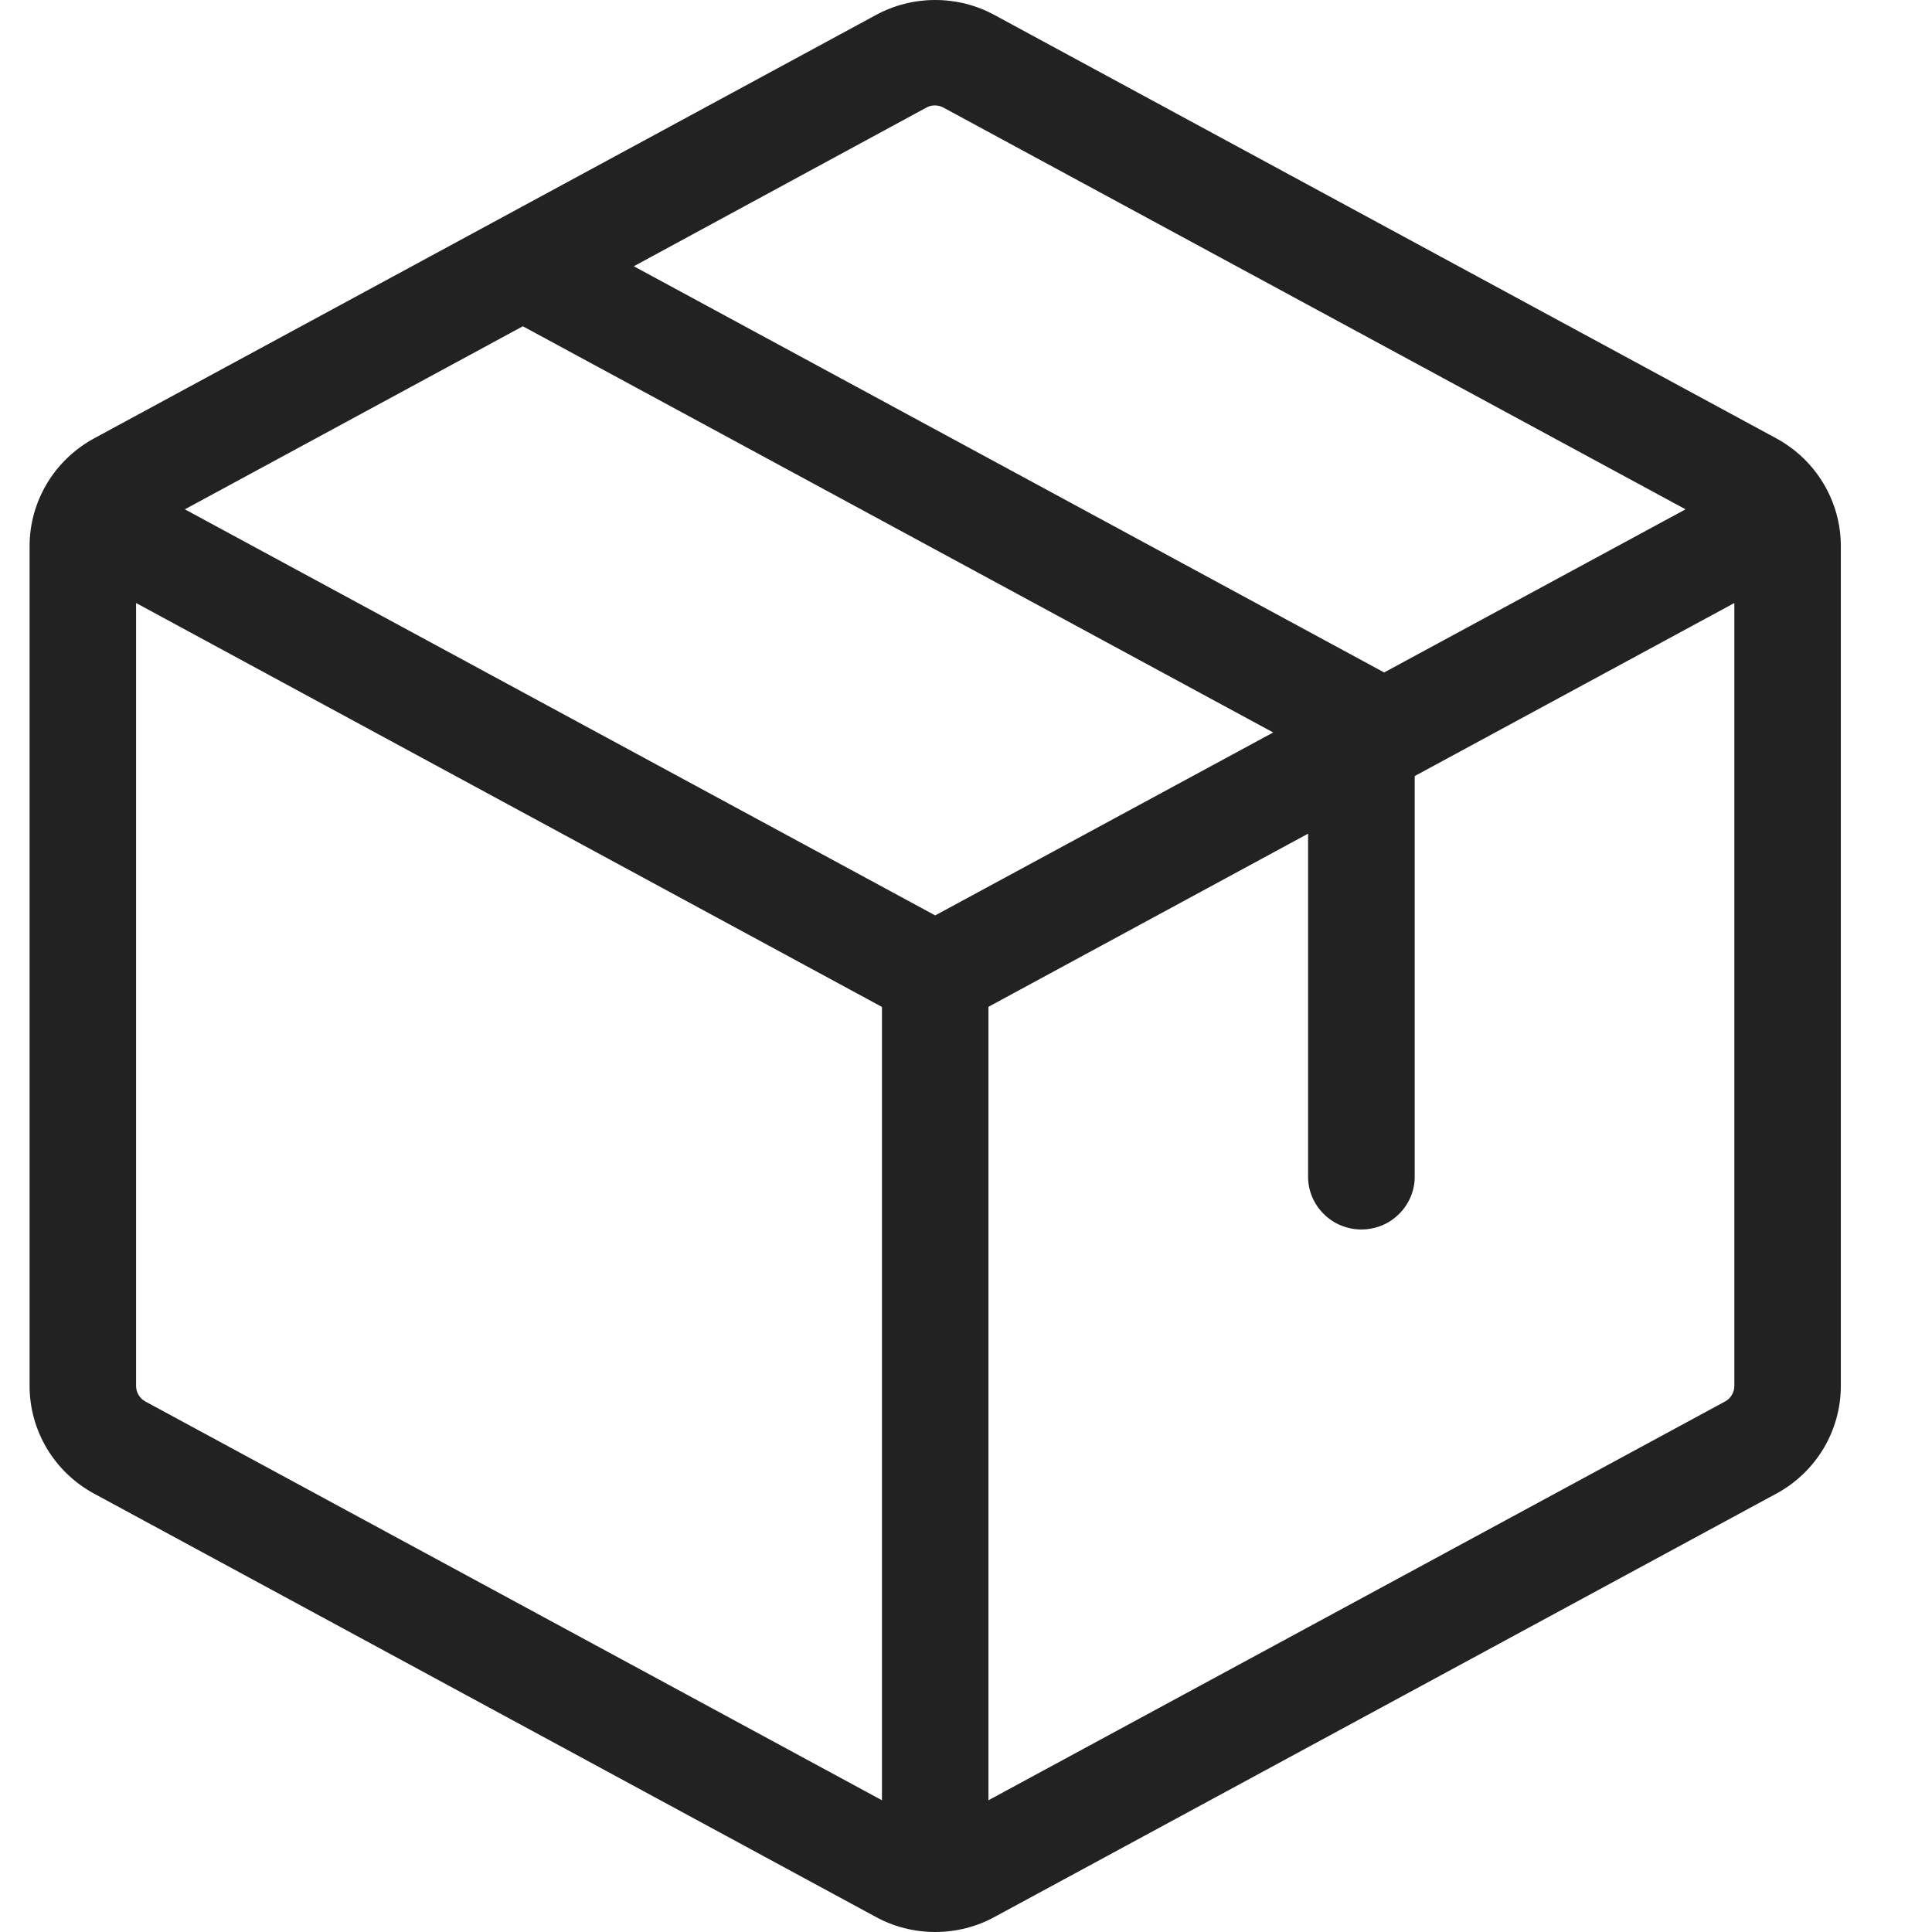 <svg xmlns="http://www.w3.org/2000/svg" fill="none" viewBox="0 0 16 16" height="16" width="16">
<path fill="#222222" d="M14.71 3.63L8.239 0.126C8.088 0.043 7.918 0 7.745 0C7.572 0 7.402 0.043 7.251 0.126L0.78 3.63C0.618 3.718 0.483 3.847 0.389 4.004C0.295 4.161 0.245 4.34 0.245 4.522V11.478C0.245 11.66 0.295 11.84 0.389 11.997C0.483 12.153 0.618 12.283 0.78 12.37L7.251 15.874C7.402 15.957 7.572 16 7.745 16C7.918 16 8.088 15.957 8.239 15.874L14.71 12.37C14.872 12.283 15.007 12.153 15.101 11.997C15.195 11.84 15.245 11.66 15.245 11.478V4.522C15.245 4.34 15.195 4.161 15.101 4.004C15.007 3.847 14.872 3.718 14.71 3.63ZM7.672 0.891C7.693 0.879 7.717 0.873 7.742 0.873C7.767 0.873 7.791 0.879 7.813 0.891L13.959 4.218L11.463 5.569L5.249 2.205L7.672 0.891ZM7.304 14.909L1.201 11.605C1.178 11.592 1.16 11.574 1.147 11.551C1.134 11.529 1.127 11.504 1.127 11.478V4.994L7.304 8.339V14.909ZM1.531 4.218L4.33 2.702L10.544 6.066L7.745 7.581L1.531 4.218ZM14.363 11.478C14.363 11.504 14.356 11.529 14.343 11.551C14.33 11.574 14.312 11.592 14.289 11.605L8.186 14.909V8.338L10.833 6.904V9.746C10.833 9.861 10.88 9.972 10.963 10.054C11.045 10.136 11.158 10.182 11.274 10.182C11.392 10.182 11.504 10.136 11.586 10.054C11.669 9.972 11.716 9.861 11.716 9.746V6.427L14.363 4.994V11.478Z"></path>
</svg>
